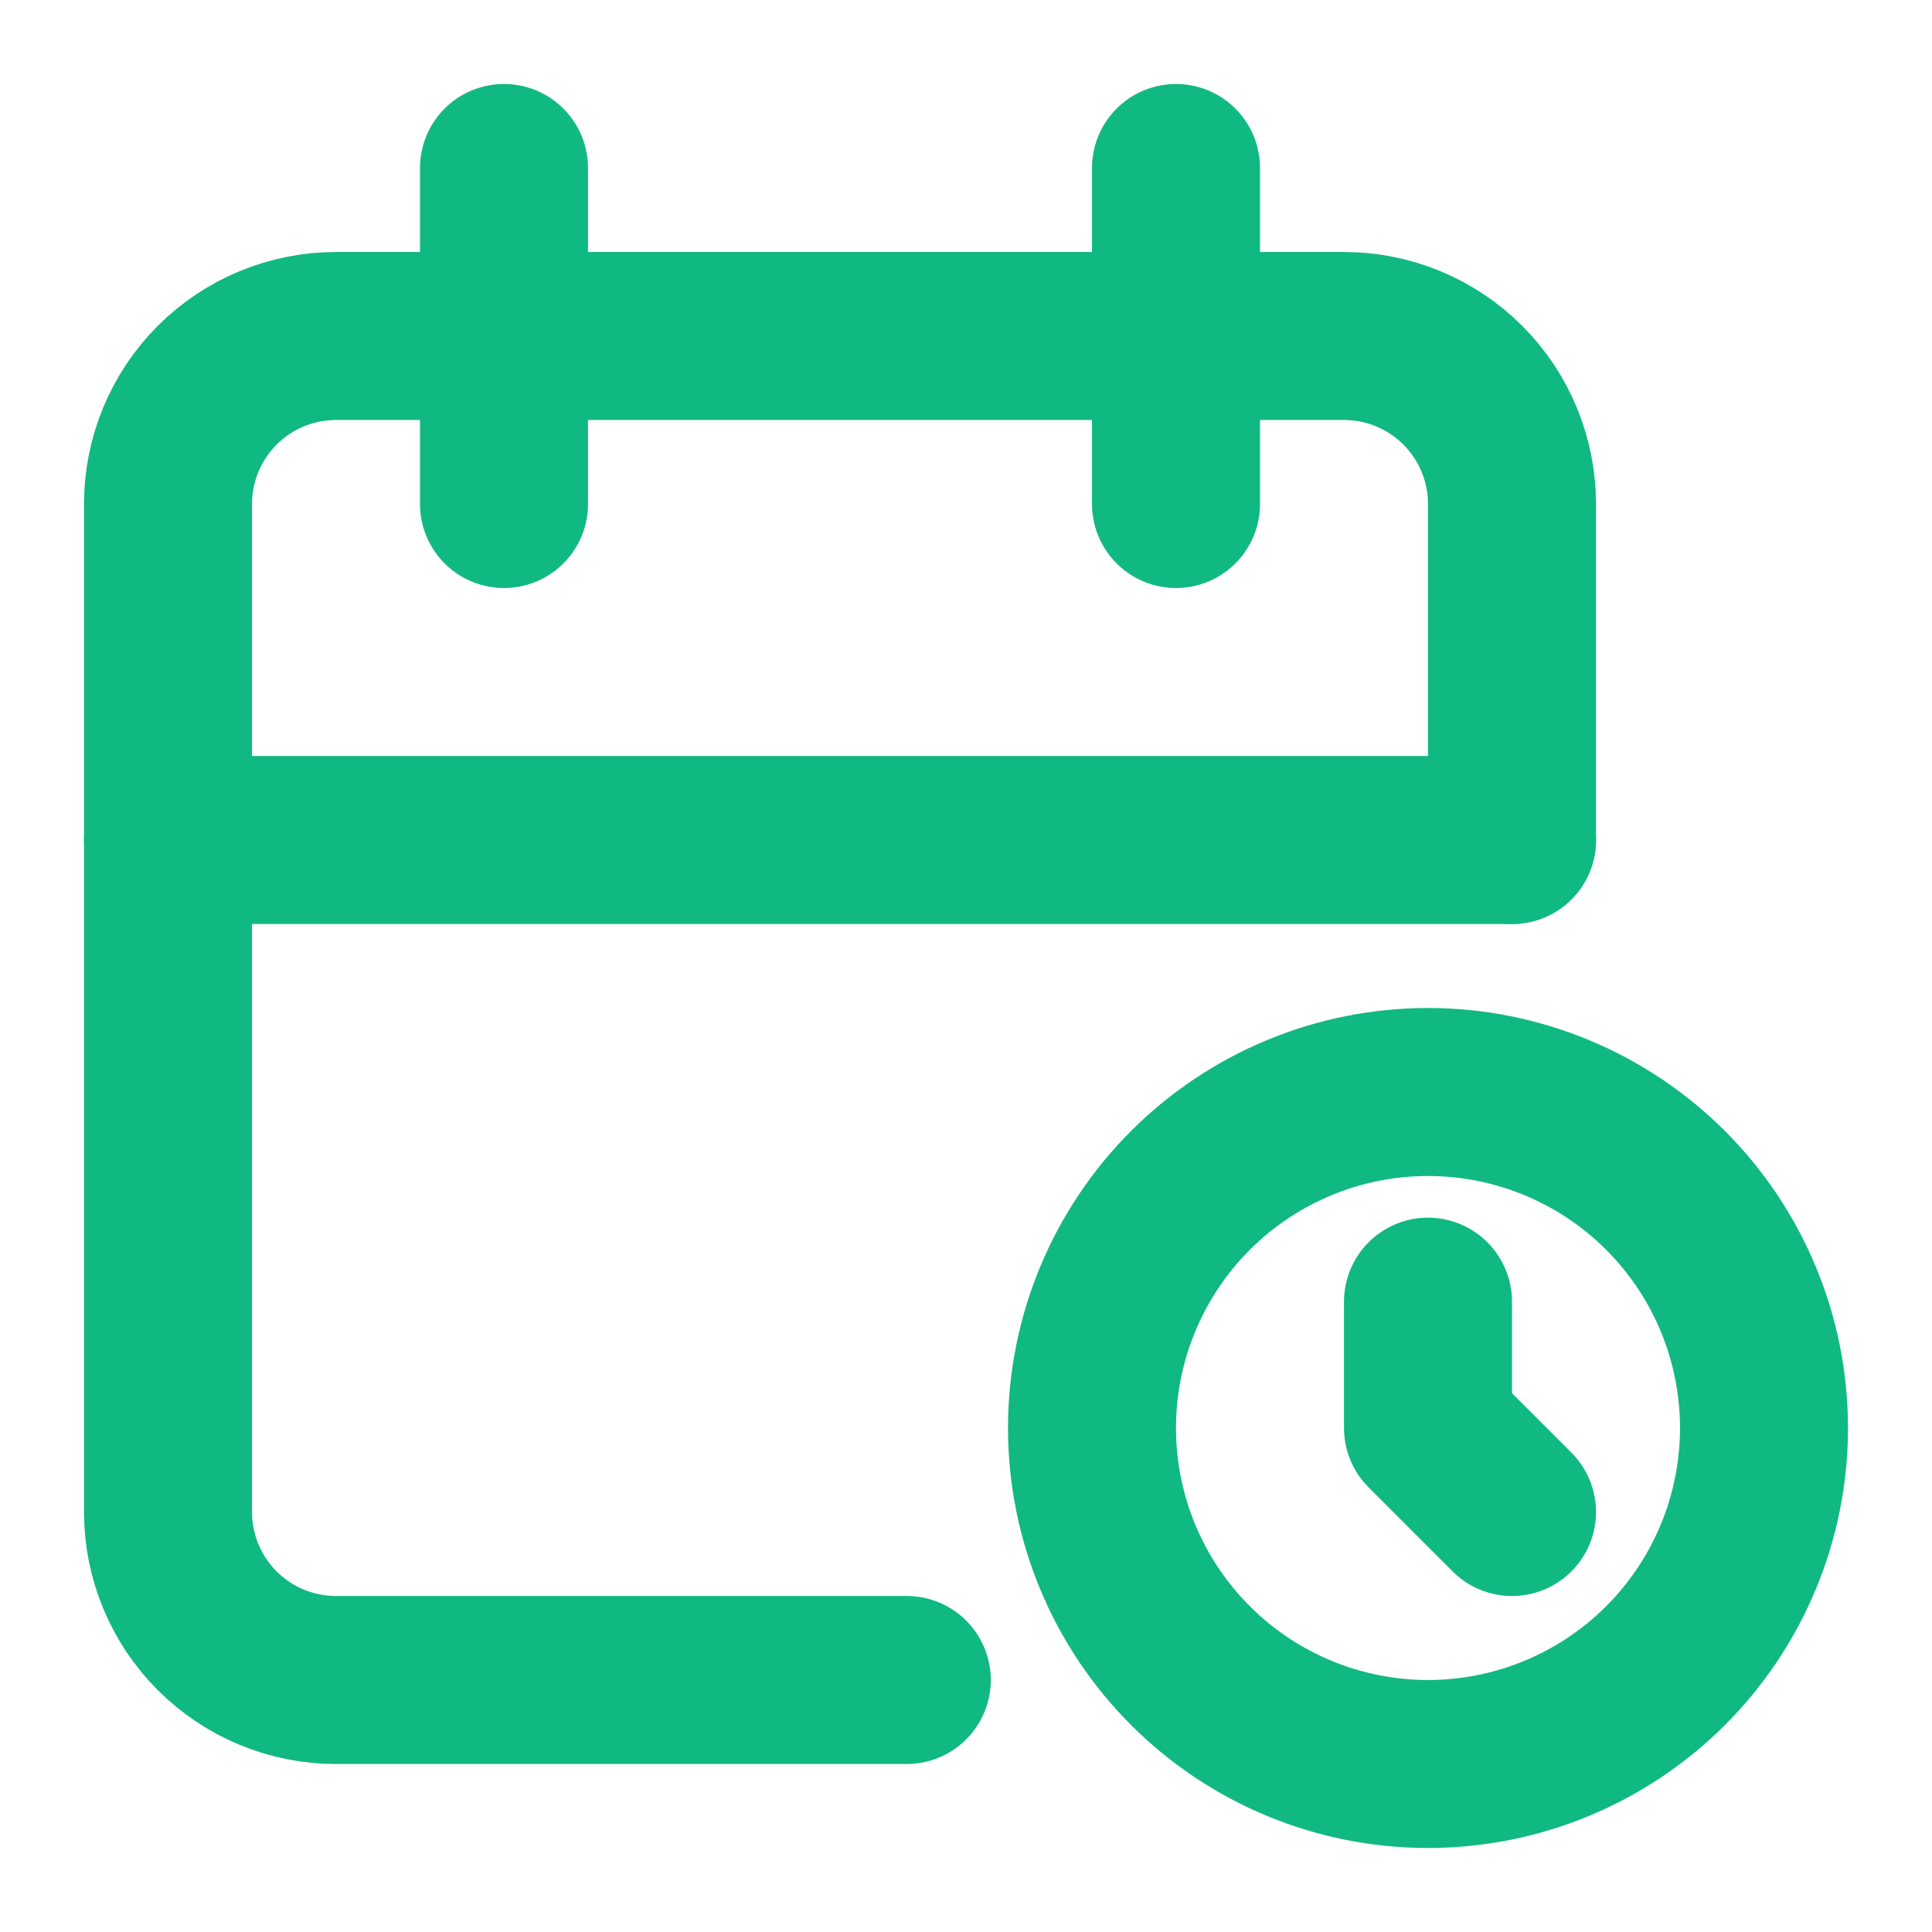 <svg width="115" height="115" viewBox="0 0 115 115" fill="none" xmlns="http://www.w3.org/2000/svg">
<path d="M53.975 100H20C17.348 100 14.804 98.946 12.929 97.071C11.054 95.196 10 92.652 10 90V30C10 27.348 11.054 24.804 12.929 22.929C14.804 21.054 17.348 20 20 20H80C82.652 20 85.196 21.054 87.071 22.929C88.946 24.804 90 27.348 90 30V50" stroke="#10B981" stroke-width="10" stroke-linecap="round" stroke-linejoin="round"/>
<path d="M70 10V30M30 10V30M10 50H90M65 85C65 90.304 67.107 95.391 70.858 99.142C74.609 102.893 79.696 105 85 105C90.304 105 95.391 102.893 99.142 99.142C102.893 95.391 105 90.304 105 85C105 79.696 102.893 74.609 99.142 70.858C95.391 67.107 90.304 65 85 65C79.696 65 74.609 67.107 70.858 70.858C67.107 74.609 65 79.696 65 85Z" stroke="#10B981" stroke-width="10" stroke-linecap="round" stroke-linejoin="round"/>
<path d="M85 77.48V85L90 90" stroke="#10B981" stroke-width="10" stroke-linecap="round" stroke-linejoin="round"/>
</svg>
